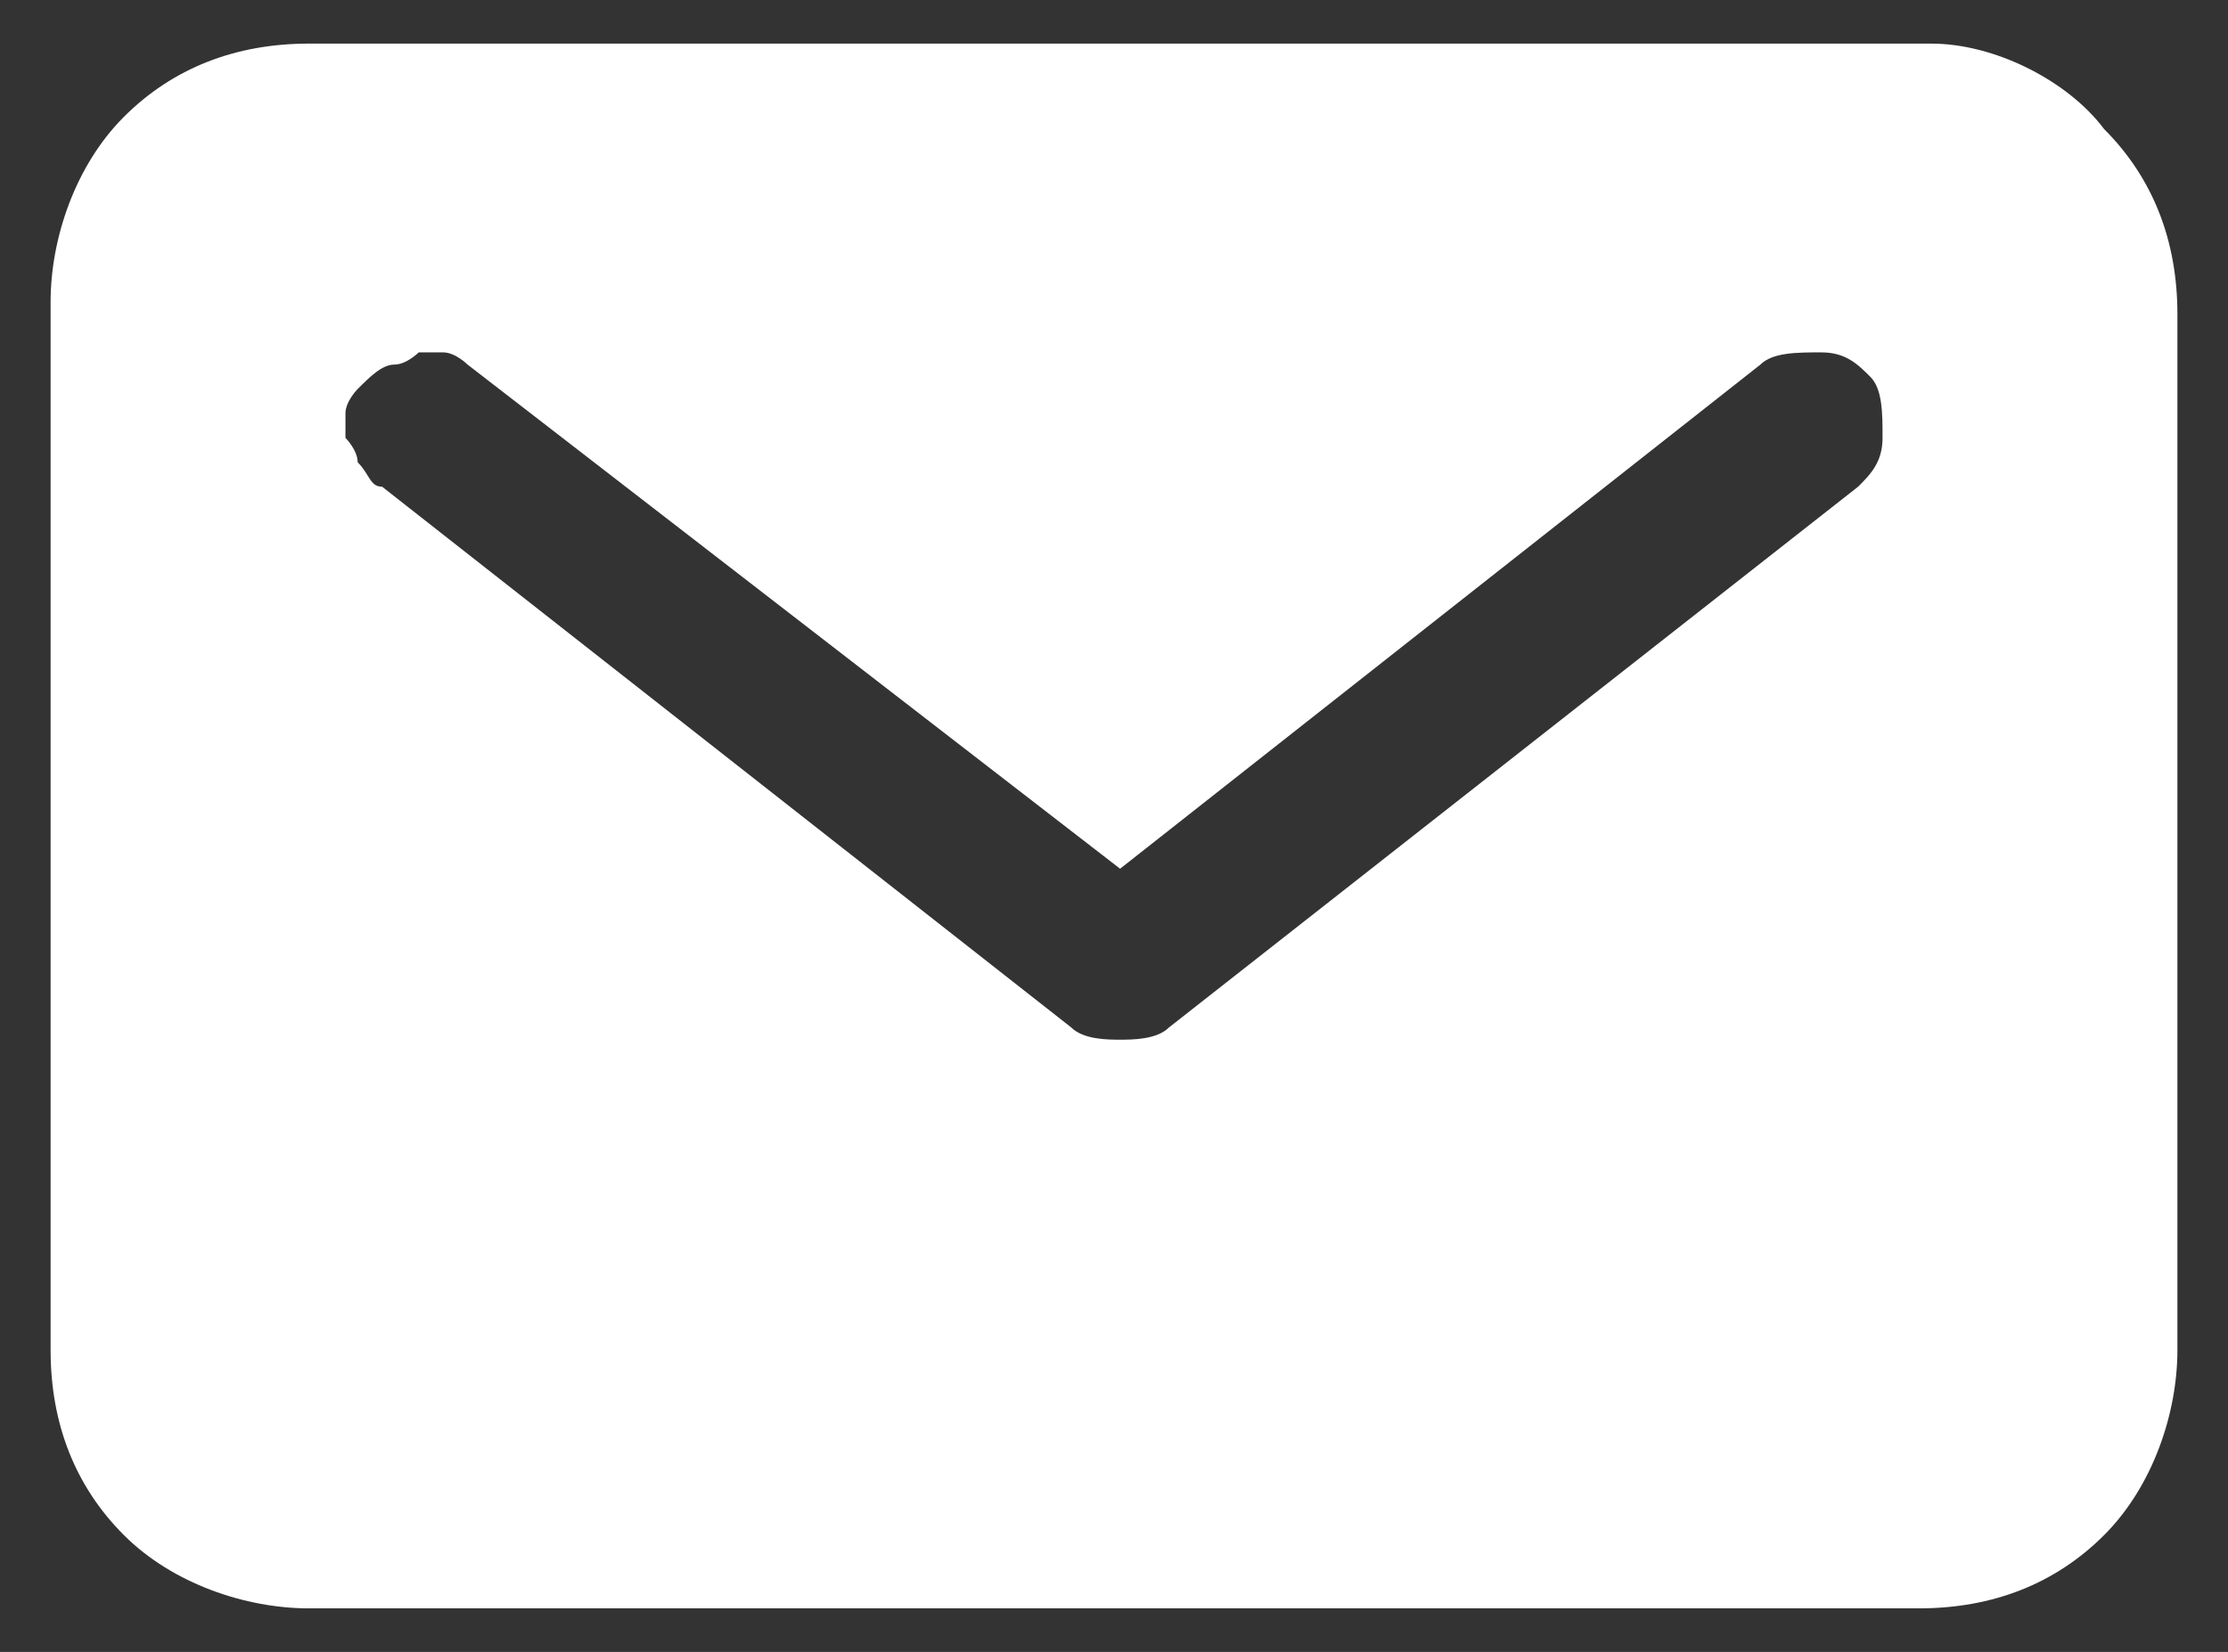 <?xml version="1.0" encoding="utf-8"?>
<!-- Generator: Adobe Illustrator 22.0.0, SVG Export Plug-In . SVG Version: 6.00 Build 0)  -->
<svg version="1.1" id="Capa_1" xmlns="http://www.w3.org/2000/svg" xmlns:xlink="http://www.w3.org/1999/xlink" x="0px" y="0px"
	 viewBox="0 0 127.7 94.7" style="enable-background:new 0 0 127.7 94.7;" xml:space="preserve">
<rect x="0" y="0" width="127.7" height="94.7" fill="#333333" stroke="none"/>
<style type="text/css">
	.st0{fill:#FFFFFF;}
</style>
<path class="st0" d="M120.6,7.4c-2.1-2.8-6.3-4.9-9.9-4.9h-93c-4.2,0-7.8,1.4-10.6,4.2c-2.8,2.8-4.2,7-4.2,10.6v60.1
	c0,4.2,1.4,7.8,4.2,10.6c2.8,2.8,7,4.2,10.6,4.2H110c4.2,0,7.8-1.4,10.6-4.2c2.8-2.8,4.2-7,4.2-10.6V18
	C124.8,13.8,123.4,10.2,120.6,7.4z M106.5,27.9L67,58.9c-0.7,0.7-2.1,0.7-2.8,0.7s-2.1,0-2.8-0.7l-39.5-31c-0.7,0-0.7-0.7-1.4-1.4
	c0-0.7-0.7-1.4-0.7-1.4c0-0.7,0-1.4,0-1.4c0-0.7,0.7-1.4,0.7-1.4c0.7-0.7,1.4-1.4,2.1-1.4c0.7,0,1.4-0.7,1.4-0.7c0.7,0,1.4,0,1.4,0
	c0.7,0,1.4,0.7,1.4,0.7l37.4,28.9l36.7-28.9c0.7-0.7,2.1-0.7,3.5-0.7c1.4,0,2.1,0.7,2.8,1.4c0.7,0.7,0.7,2.1,0.7,3.5
	C107.9,26.5,107.2,27.2,106.5,27.9z"/>
</svg>
